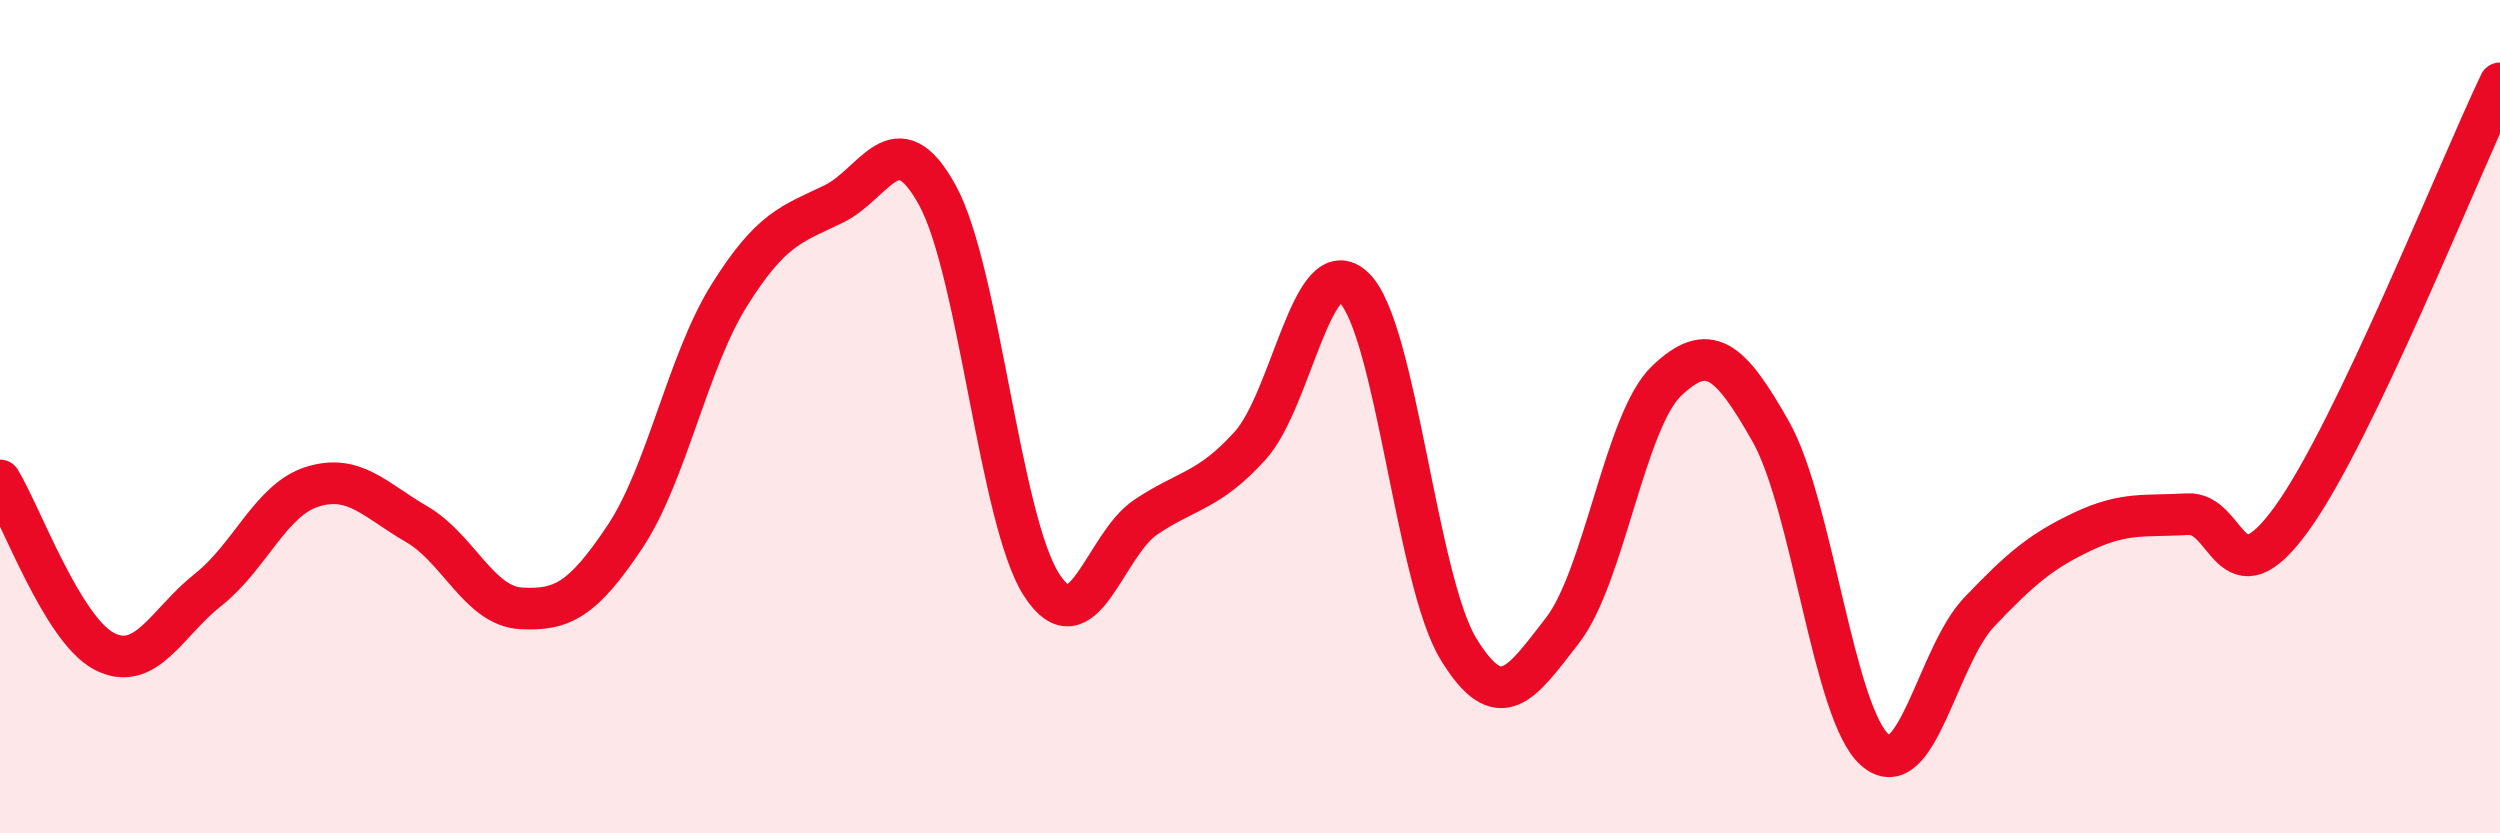 
    <svg width="60" height="20" viewBox="0 0 60 20" xmlns="http://www.w3.org/2000/svg">
      <path
        d="M 0,11.53 C 0.5,12.35 1.5,15.11 2.5,15.63 C 3.5,16.15 4,14.94 5,14.15 C 6,13.36 6.5,11.99 7.5,11.68 C 8.5,11.37 9,12 10,12.58 C 11,13.16 11.5,14.54 12.5,14.6 C 13.5,14.66 14,14.38 15,12.88 C 16,11.38 16.5,8.69 17.5,7.09 C 18.5,5.49 19,5.38 20,4.9 C 21,4.42 21.5,2.86 22.5,4.69 C 23.5,6.52 24,12.5 25,14.04 C 26,15.58 26.5,13.08 27.5,12.41 C 28.5,11.74 29,11.8 30,10.7 C 31,9.6 31.5,5.94 32.5,6.91 C 33.5,7.88 34,13.93 35,15.57 C 36,17.21 36.5,16.42 37.5,15.13 C 38.5,13.84 39,10.09 40,9.14 C 41,8.19 41.5,8.59 42.5,10.36 C 43.5,12.13 44,17.13 45,18 C 46,18.87 46.5,15.74 47.5,14.69 C 48.5,13.64 49,13.22 50,12.75 C 51,12.28 51.5,12.4 52.5,12.34 C 53.5,12.28 53.5,14.52 55,12.45 C 56.5,10.38 59,4.09 60,2L60 20L0 20Z"
        fill="#EB0A25"
        opacity="0.1"
        stroke-linecap="round"
        stroke-linejoin="round"
      />
      <path
        d="M 0,11.53 C 0.5,12.35 1.5,15.11 2.5,15.63 C 3.5,16.15 4,14.94 5,14.15 C 6,13.36 6.5,11.99 7.5,11.68 C 8.5,11.37 9,12 10,12.58 C 11,13.16 11.5,14.54 12.5,14.6 C 13.5,14.66 14,14.38 15,12.88 C 16,11.38 16.5,8.69 17.5,7.09 C 18.5,5.49 19,5.38 20,4.9 C 21,4.42 21.5,2.86 22.5,4.69 C 23.5,6.52 24,12.5 25,14.04 C 26,15.58 26.5,13.08 27.5,12.41 C 28.5,11.74 29,11.8 30,10.7 C 31,9.6 31.5,5.94 32.5,6.91 C 33.5,7.88 34,13.93 35,15.57 C 36,17.21 36.5,16.42 37.5,15.13 C 38.5,13.84 39,10.09 40,9.14 C 41,8.19 41.5,8.59 42.5,10.36 C 43.5,12.13 44,17.13 45,18 C 46,18.87 46.5,15.74 47.5,14.69 C 48.5,13.64 49,13.22 50,12.75 C 51,12.28 51.5,12.4 52.5,12.34 C 53.5,12.28 53.5,14.52 55,12.45 C 56.5,10.38 59,4.09 60,2"
        stroke="#EB0A25"
        stroke-width="1"
        fill="none"
        stroke-linecap="round"
        stroke-linejoin="round"
      />
    </svg>
  